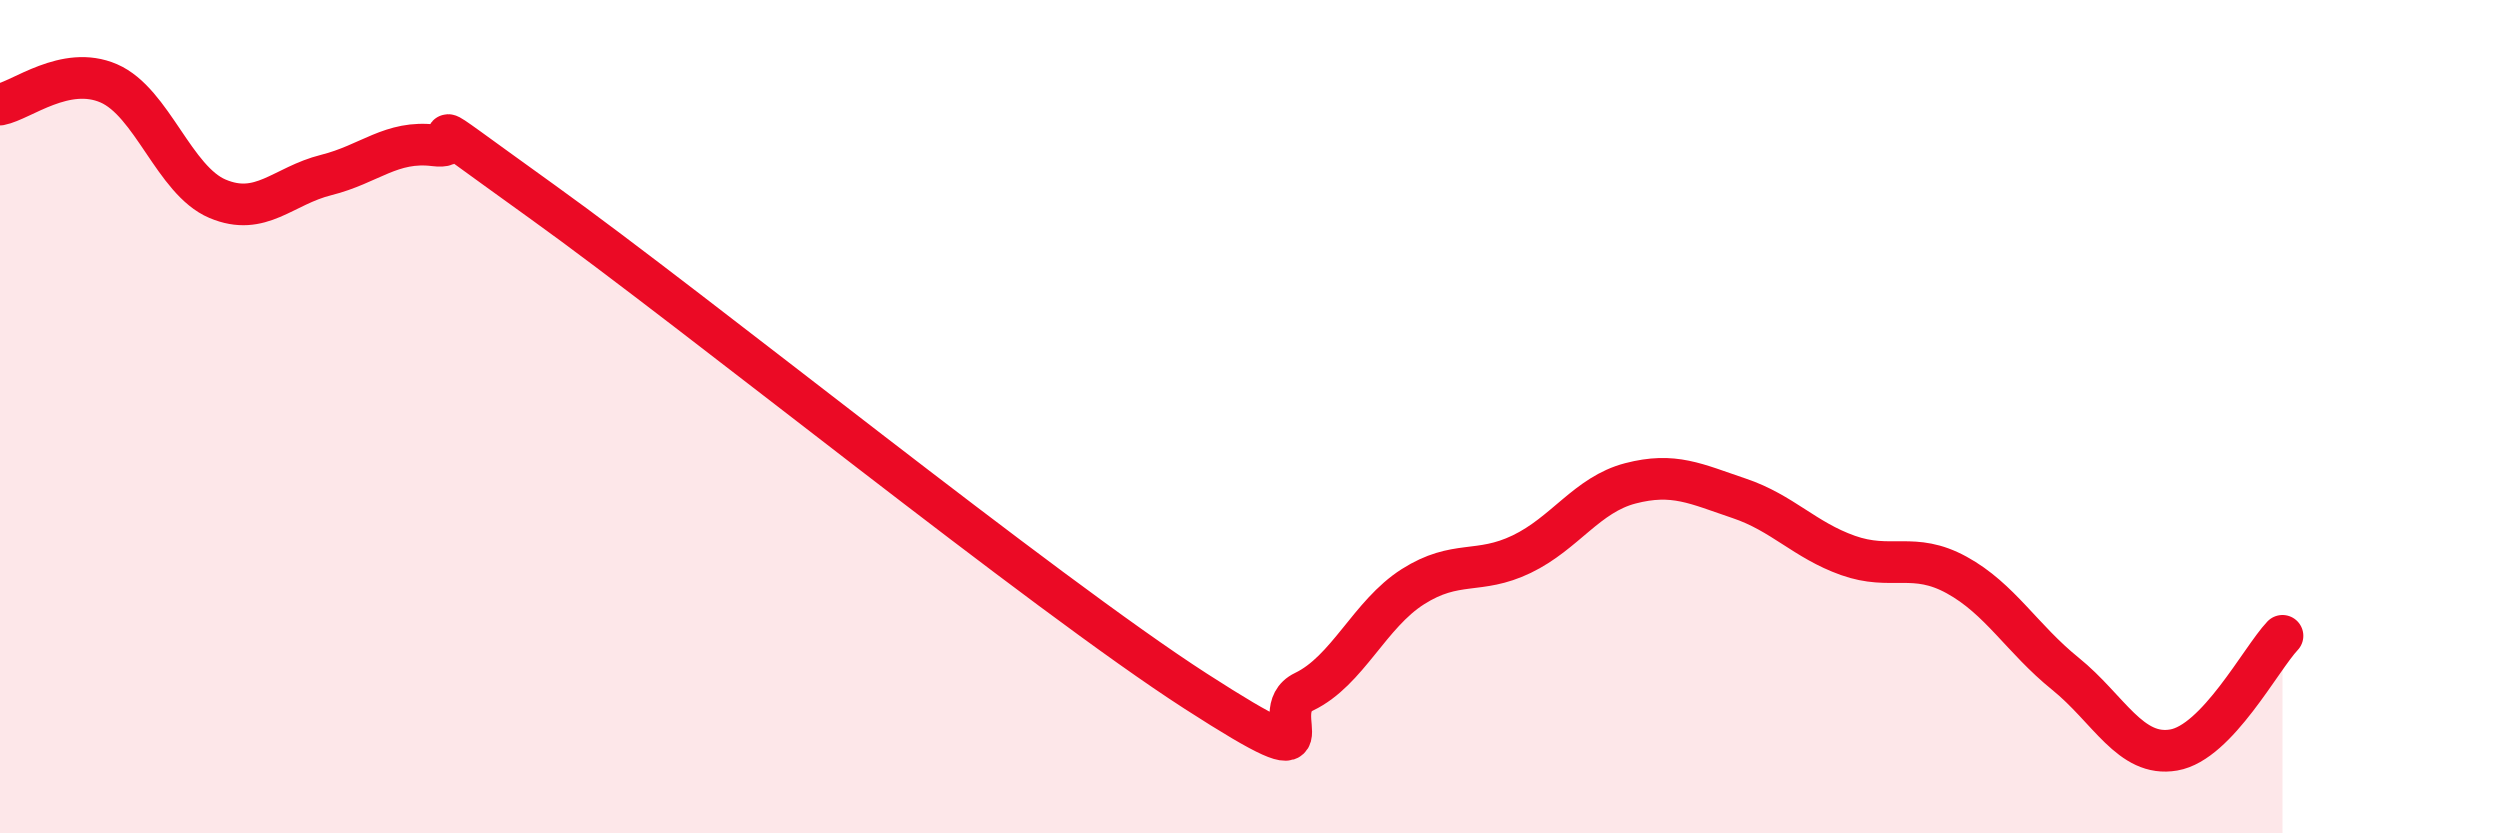 
    <svg width="60" height="20" viewBox="0 0 60 20" xmlns="http://www.w3.org/2000/svg">
      <path
        d="M 0,2.51 C 0.52,2.41 1.57,1.55 2.61,2 C 3.65,2.45 4.18,4.33 5.22,4.77 C 6.26,5.21 6.79,4.46 7.83,4.2 C 8.87,3.94 9.39,3.36 10.43,3.49 C 11.47,3.62 9.39,2.24 13.04,4.86 C 16.69,7.48 25.05,14.24 28.7,16.59 C 32.35,18.94 30.26,17.1 31.3,16.6 C 32.34,16.1 32.87,14.74 33.91,14.08 C 34.95,13.42 35.48,13.8 36.52,13.3 C 37.56,12.8 38.09,11.87 39.13,11.6 C 40.17,11.33 40.7,11.61 41.74,11.96 C 42.78,12.31 43.31,12.96 44.35,13.33 C 45.39,13.7 45.92,13.23 46.96,13.8 C 48,14.37 48.53,15.33 49.57,16.17 C 50.61,17.01 51.13,18.18 52.17,18 C 53.21,17.82 54.26,15.81 54.78,15.26L54.78 20L0 20Z"
        fill="#EB0A25"
        opacity="0.1"
        stroke-linecap="round"
        stroke-linejoin="round"
      />
      <path
        d="M 0,2.51 C 0.52,2.41 1.57,1.55 2.61,2 C 3.65,2.45 4.18,4.33 5.22,4.77 C 6.26,5.21 6.79,4.46 7.83,4.2 C 8.87,3.94 9.39,3.36 10.43,3.49 C 11.47,3.62 9.39,2.24 13.04,4.86 C 16.69,7.48 25.05,14.24 28.7,16.59 C 32.35,18.94 30.26,17.1 31.3,16.6 C 32.34,16.1 32.87,14.74 33.91,14.08 C 34.95,13.42 35.48,13.8 36.52,13.3 C 37.56,12.8 38.09,11.87 39.13,11.6 C 40.17,11.33 40.7,11.61 41.74,11.96 C 42.78,12.31 43.31,12.96 44.35,13.33 C 45.39,13.7 45.92,13.23 46.96,13.8 C 48,14.37 48.53,15.33 49.57,16.17 C 50.61,17.01 51.13,18.18 52.17,18 C 53.21,17.82 54.26,15.81 54.78,15.26"
        stroke="#EB0A25"
        stroke-width="1"
        fill="none"
        stroke-linecap="round"
        stroke-linejoin="round"
      />
    </svg>
  